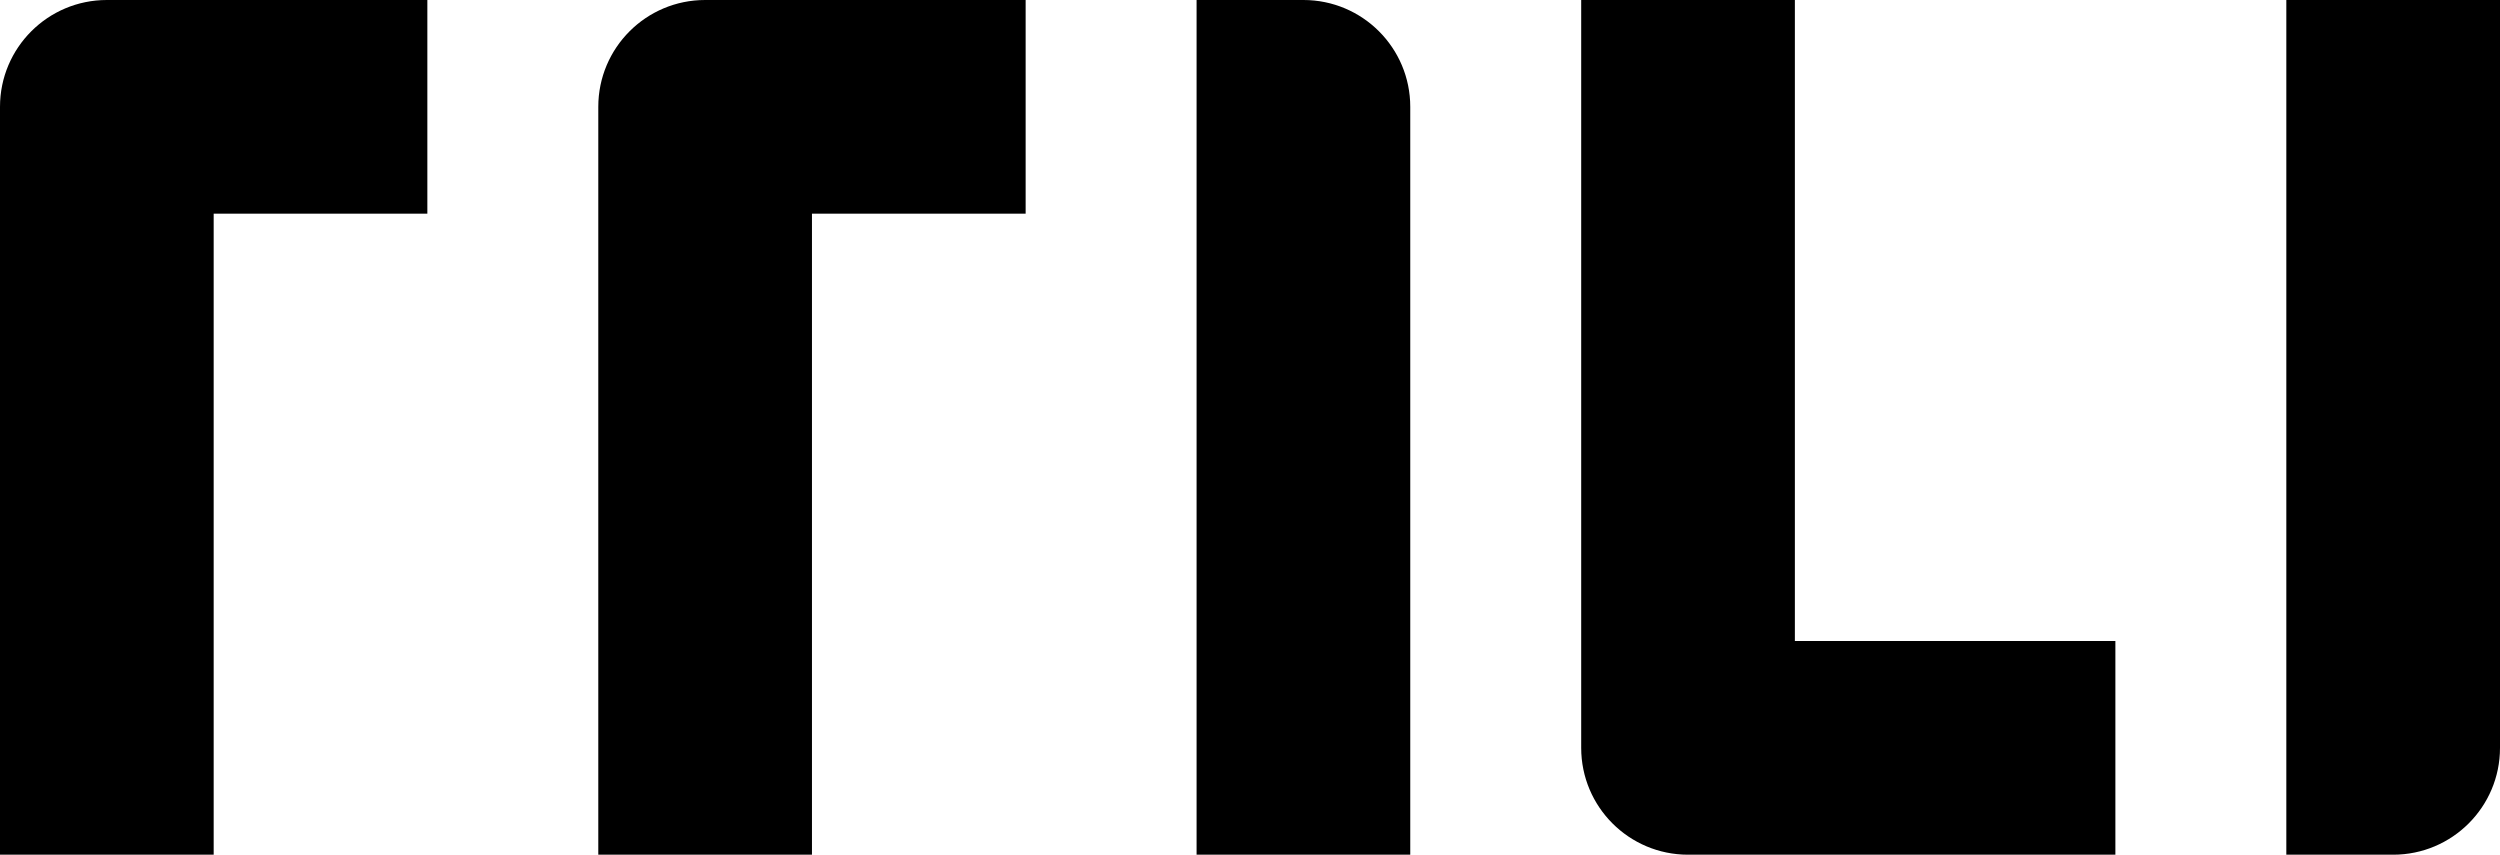 <svg width="234" height="80" viewBox="0 0 234 80" fill="none" xmlns="http://www.w3.org/2000/svg">
<g clip-path="url(#clip0_2458_895)">
<path d="M0 10C0 4.477 4.477 0 10 0H40V20H20V80H0V10Z" fill="black"/>
<path d="M56 10C56 4.477 60.477 0 66 0H96V20H76V80H56V10Z" fill="black"/>
<path d="M112 0H122C127.523 0 132 4.477 132 10V80H112V0Z" fill="black"/>
<path d="M148 0H168V60H198V80H158C152.477 80 148 75.523 148 70V0Z" fill="black"/>
<path d="M214 0H234V70C234 75.523 229.523 80 224 80H214V0Z" fill="black"/>
</g>
<defs>
<clipPath id="clip0_2458_895">
<rect width="234" height="80" fill="white"/>
</clipPath>
</defs>
</svg>
